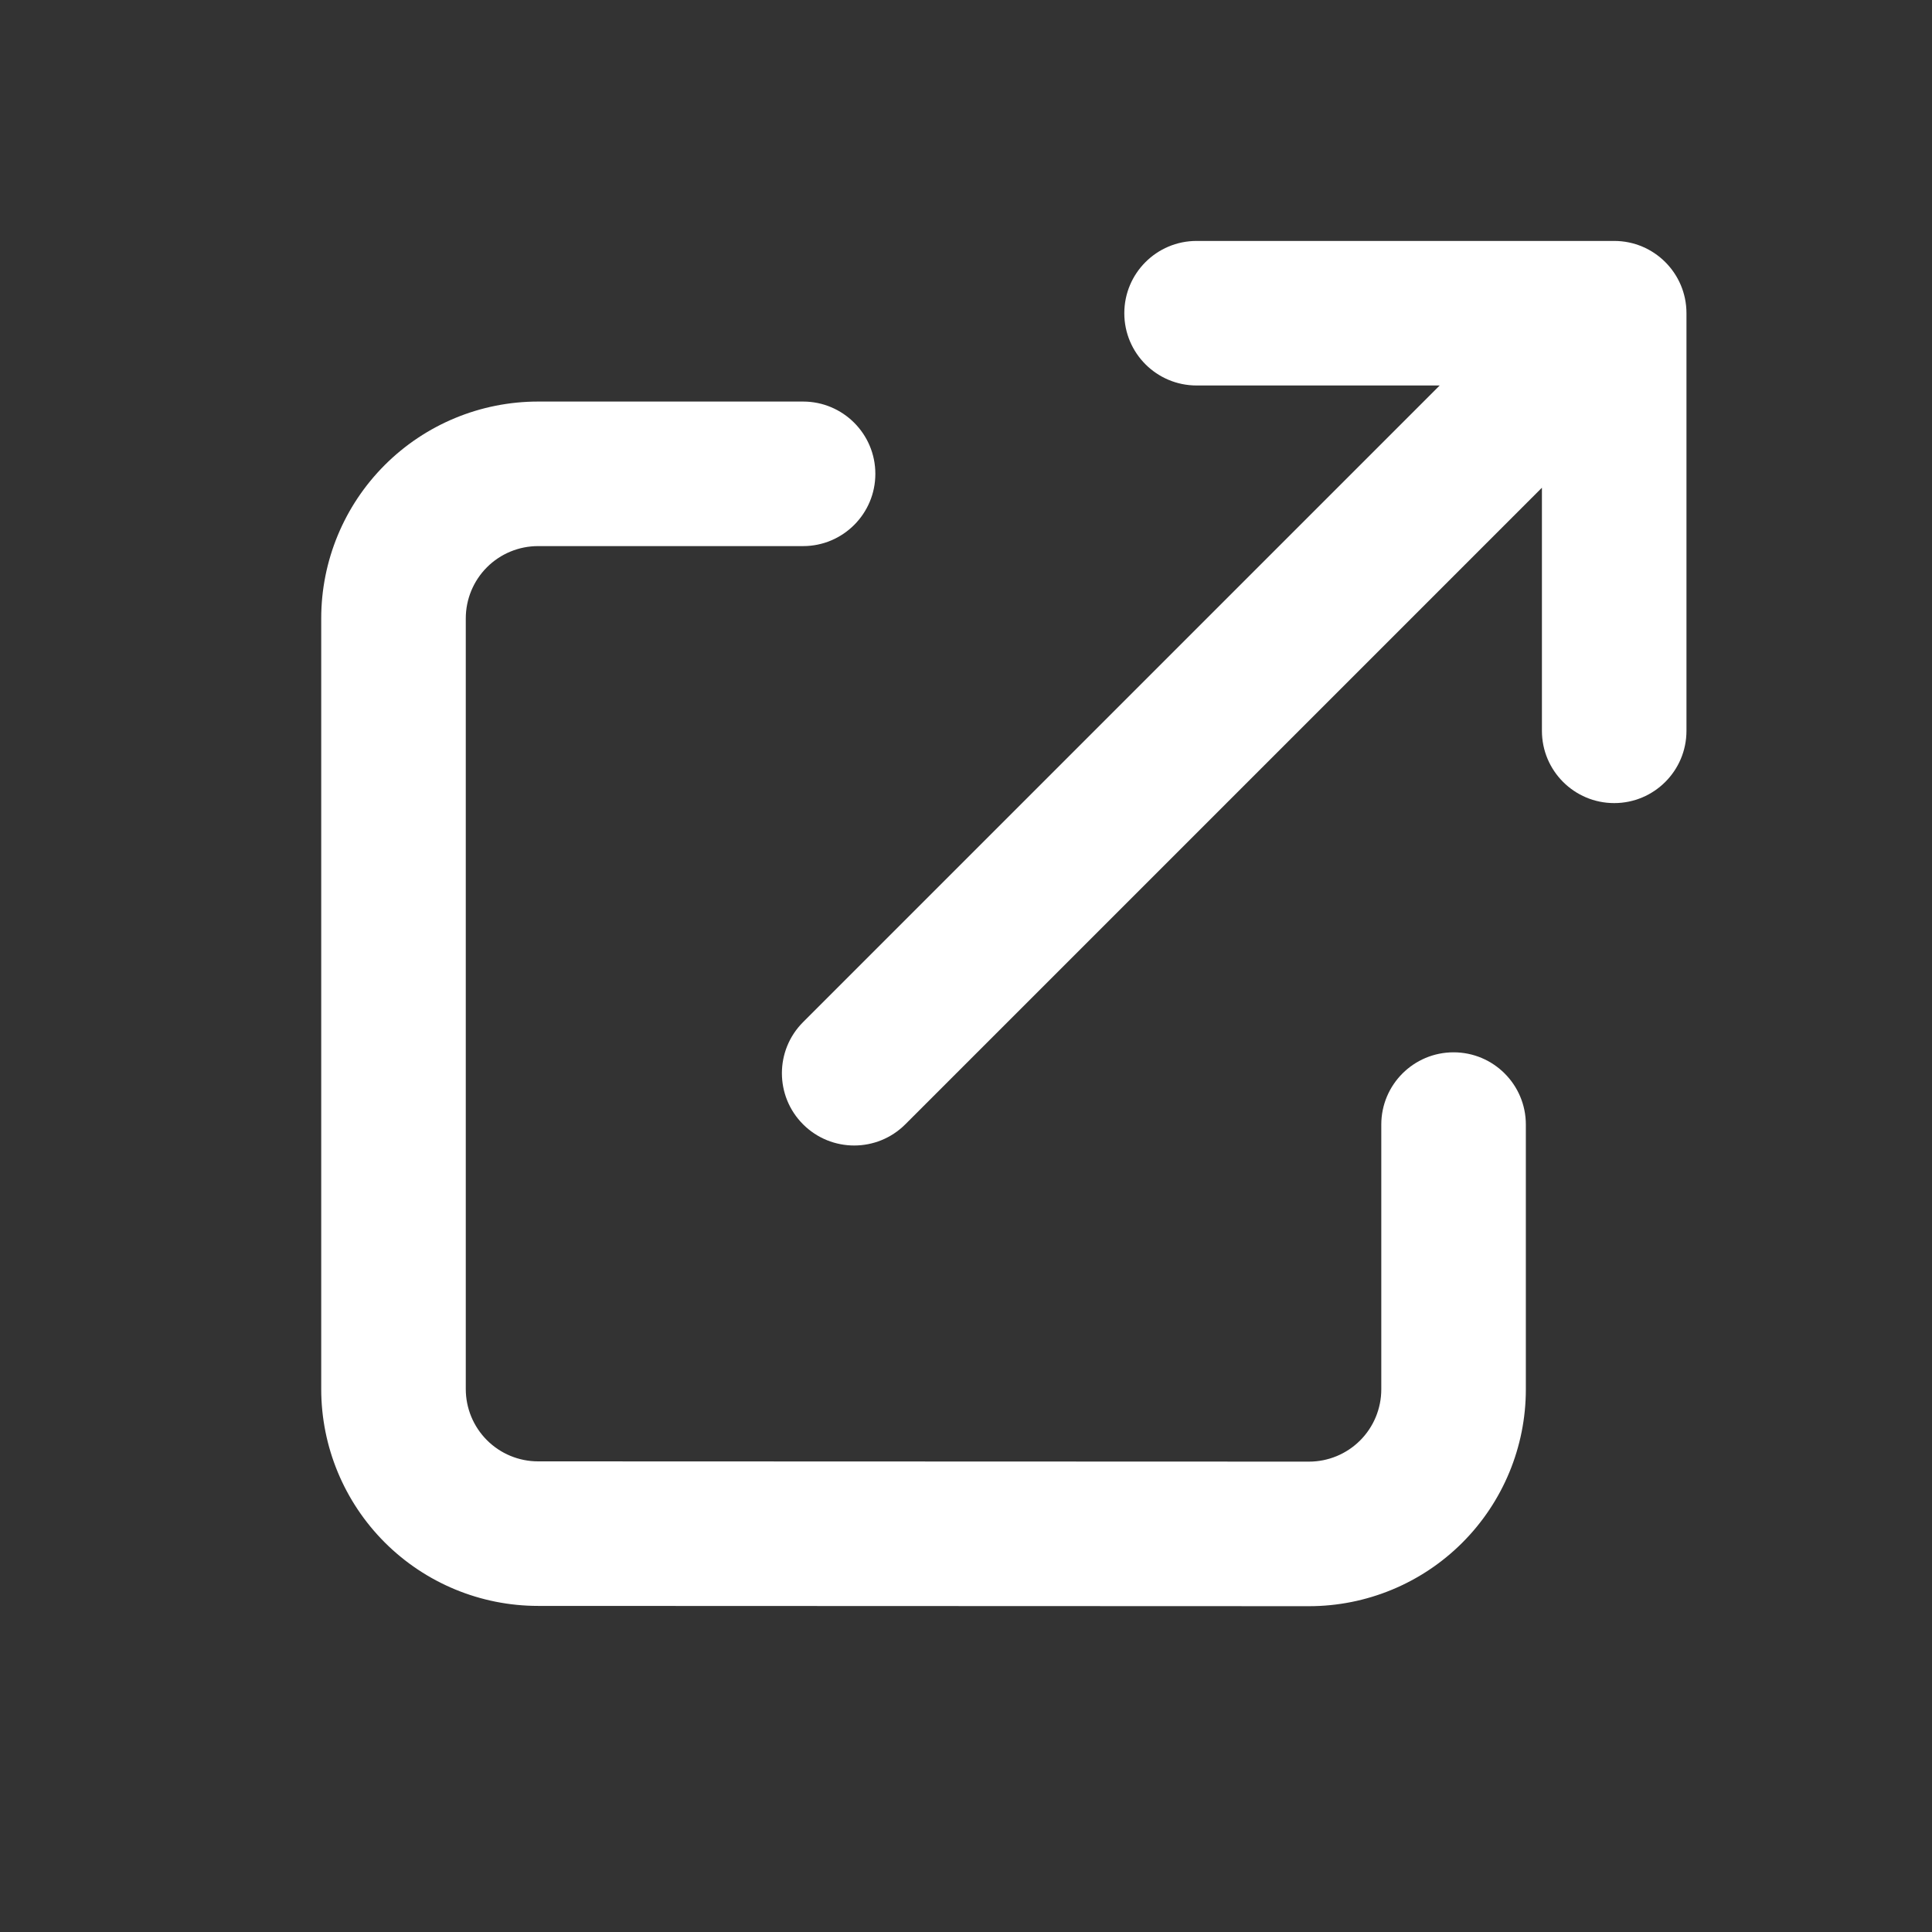 <svg width="103" height="103" viewBox="0 0 103 103" fill="none" xmlns="http://www.w3.org/2000/svg">
<rect x="0" y="0" width="103" height="103" fill="#333333" stroke="none"/>
<path d="M63.794 20.551C61.665 20.551 59.94 18.826 59.94 16.698C59.94 14.57 61.665 12.845 63.794 12.845H86.057C88.185 12.845 89.91 14.57 89.91 16.698V38.962C89.91 41.09 88.185 42.815 86.057 42.815C83.929 42.815 82.204 41.09 82.204 38.962V26.001L48.264 59.941C46.759 61.446 44.319 61.446 42.814 59.941C41.309 58.436 41.309 55.996 42.814 54.492L76.754 20.551H63.794ZM28.685 29.114C27.663 29.114 26.683 29.52 25.96 30.243C25.238 30.966 24.832 31.946 24.832 32.968L24.832 74.055C24.832 75.077 25.238 76.058 25.961 76.78C26.683 77.503 27.663 77.909 28.686 77.909L69.787 77.923C70.809 77.923 71.789 77.517 72.512 76.794C73.234 76.072 73.64 75.092 73.64 74.07V59.955C73.64 57.827 75.366 56.102 77.494 56.102C79.622 56.102 81.347 57.827 81.347 59.955V74.07C81.347 77.136 80.129 80.076 77.961 82.244C75.793 84.412 72.853 85.63 69.787 85.63L28.686 85.615C25.62 85.615 22.679 84.397 20.511 82.23C18.343 80.062 17.125 77.121 17.125 74.055L17.125 32.968C17.125 29.902 18.343 26.961 20.511 24.794C22.679 22.626 25.619 21.408 28.685 21.408H42.814C44.942 21.408 46.667 23.133 46.667 25.261C46.667 27.389 44.942 29.114 42.814 29.114H28.685Z" fill="white"/>
</svg>

